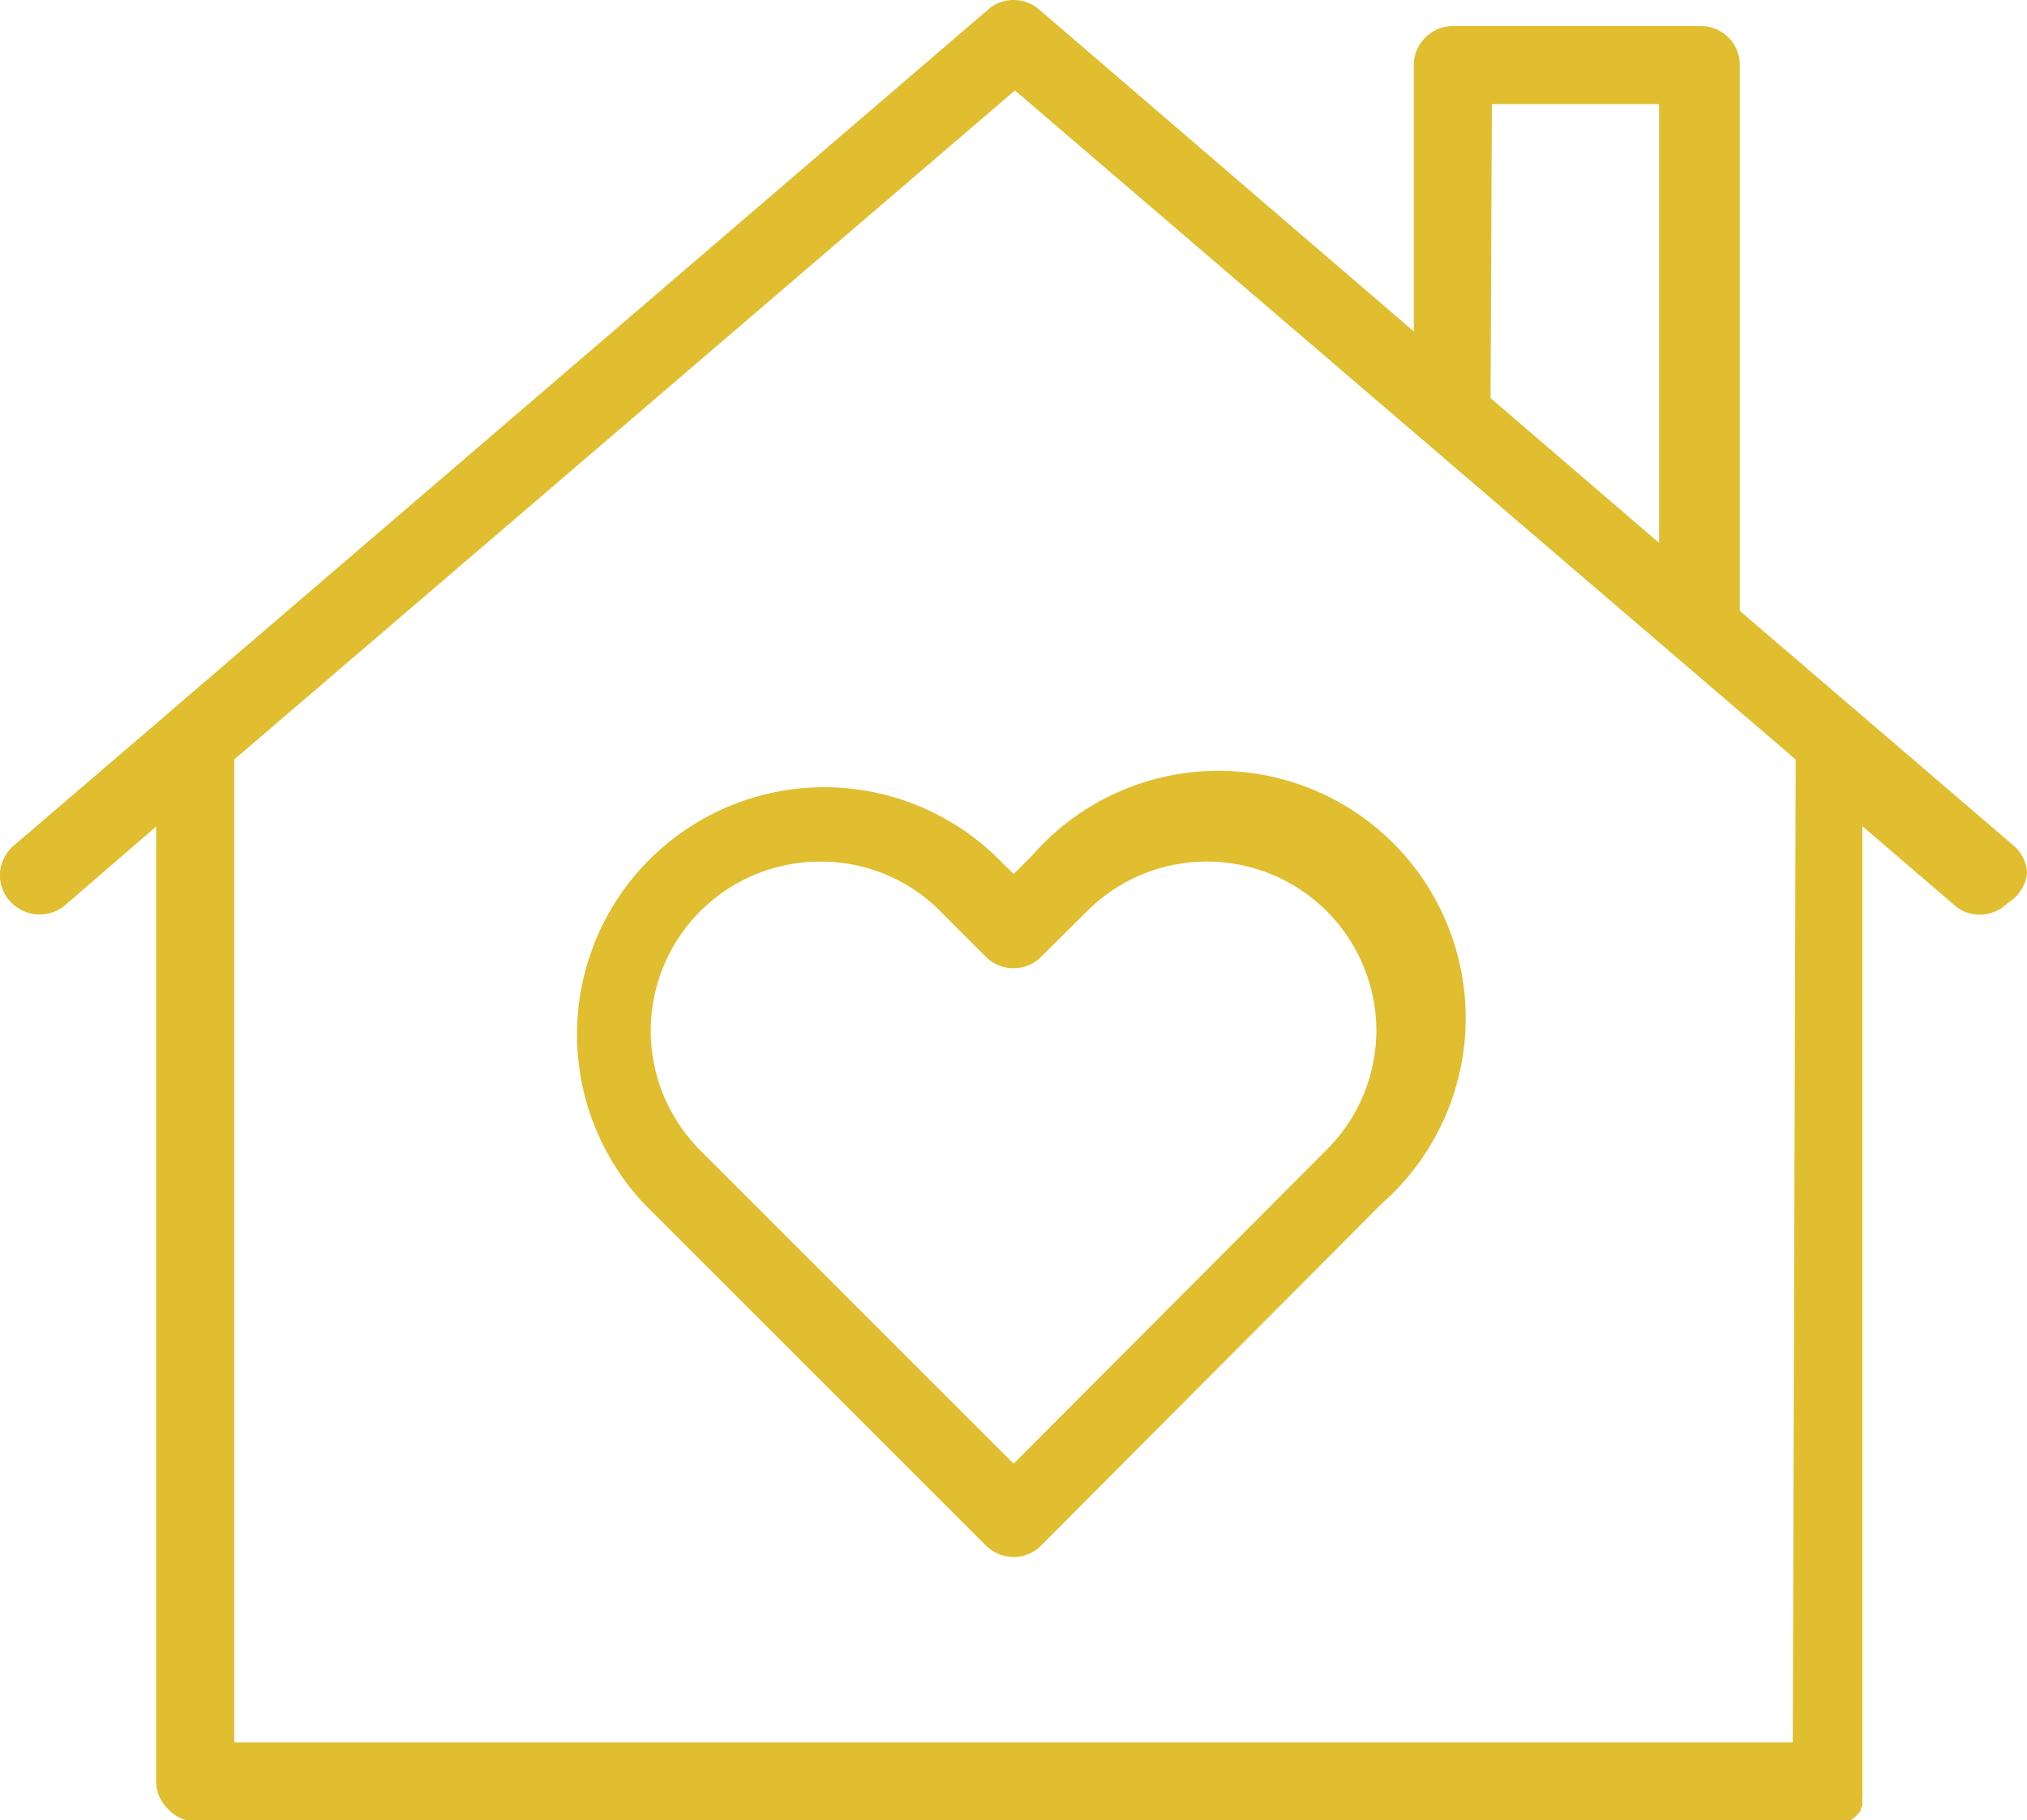 <svg id="Layer_1" data-name="Layer 1" xmlns="http://www.w3.org/2000/svg" width="62.31" height="55.96" viewBox="0 0 62.31 55.96">
  <g>
    <polygon points="61.12 28.12 61.12 28.12 61.12 28.12 61.12 28.12" style="fill: #e0be30"/>
    <path d="M62.31,26.86A1.17,1.17,0,0,0,61.9,26l-4.78-4.1,0,0-3.64-3.12V2a1.17,1.17,0,0,0-.35-.85A1.21,1.21,0,0,0,52.24.8H44.66a1.21,1.21,0,0,0-.84.35,1.18,1.18,0,0,0-.36.85v8.19L31.94.29A1.2,1.2,0,0,0,31.16,0a1.16,1.16,0,0,0-.78.29L5.27,21.84l-.09.08L.42,26a1.24,1.24,0,0,0-.42.82,1.2,1.2,0,0,0,.29.87,1.24,1.24,0,0,0,.82.42A1.21,1.21,0,0,0,2,27.83L4.8,25.41V54.76a1.18,1.18,0,0,0,.36.85A1.15,1.15,0,0,0,6,56H56.55l.1,0h0l.09,0h0l.09,0,0,0,.08-.05h0l.08-.06,0,0,.08-.07h0l.07-.08,0,0,.06-.08h0l0-.06v0a.93.93,0,0,0,.05-.1h0l0-.1v0l0-.1h0s0-.07,0-.11v0a.41.41,0,0,0,0-.11V25.4l2.83,2.43a1.16,1.16,0,0,0,.78.29,1.23,1.23,0,0,0,.87-.37A1.21,1.21,0,0,0,62.31,26.86ZM45.86,3.2H51V16.69l-5.18-4.45Zm9.25,50.37H7.2V23.35l24-20.57,24,20.57Z" style="fill: #e0be30"/>
    <path d="M31.73,26.3l-.57.57-.58-.57A7.6,7.6,0,0,0,19.84,37.05L30.31,47.52a1.23,1.23,0,0,0,.85.35h0a1.19,1.19,0,0,0,.84-.35L42.48,37A7.6,7.6,0,1,0,31.73,26.3Zm10.58,5.37a5.2,5.2,0,0,1-1.53,3.68L31.16,45l-9.63-9.63a5.2,5.2,0,0,1,3.68-8.88h0A5.15,5.15,0,0,1,28.89,28h0l1.42,1.42a1.2,1.2,0,0,0,1.69,0L33.43,28a5.21,5.21,0,0,1,8.88,3.68Z" style="fill: #e0be30"/>
  </g>
</svg>
